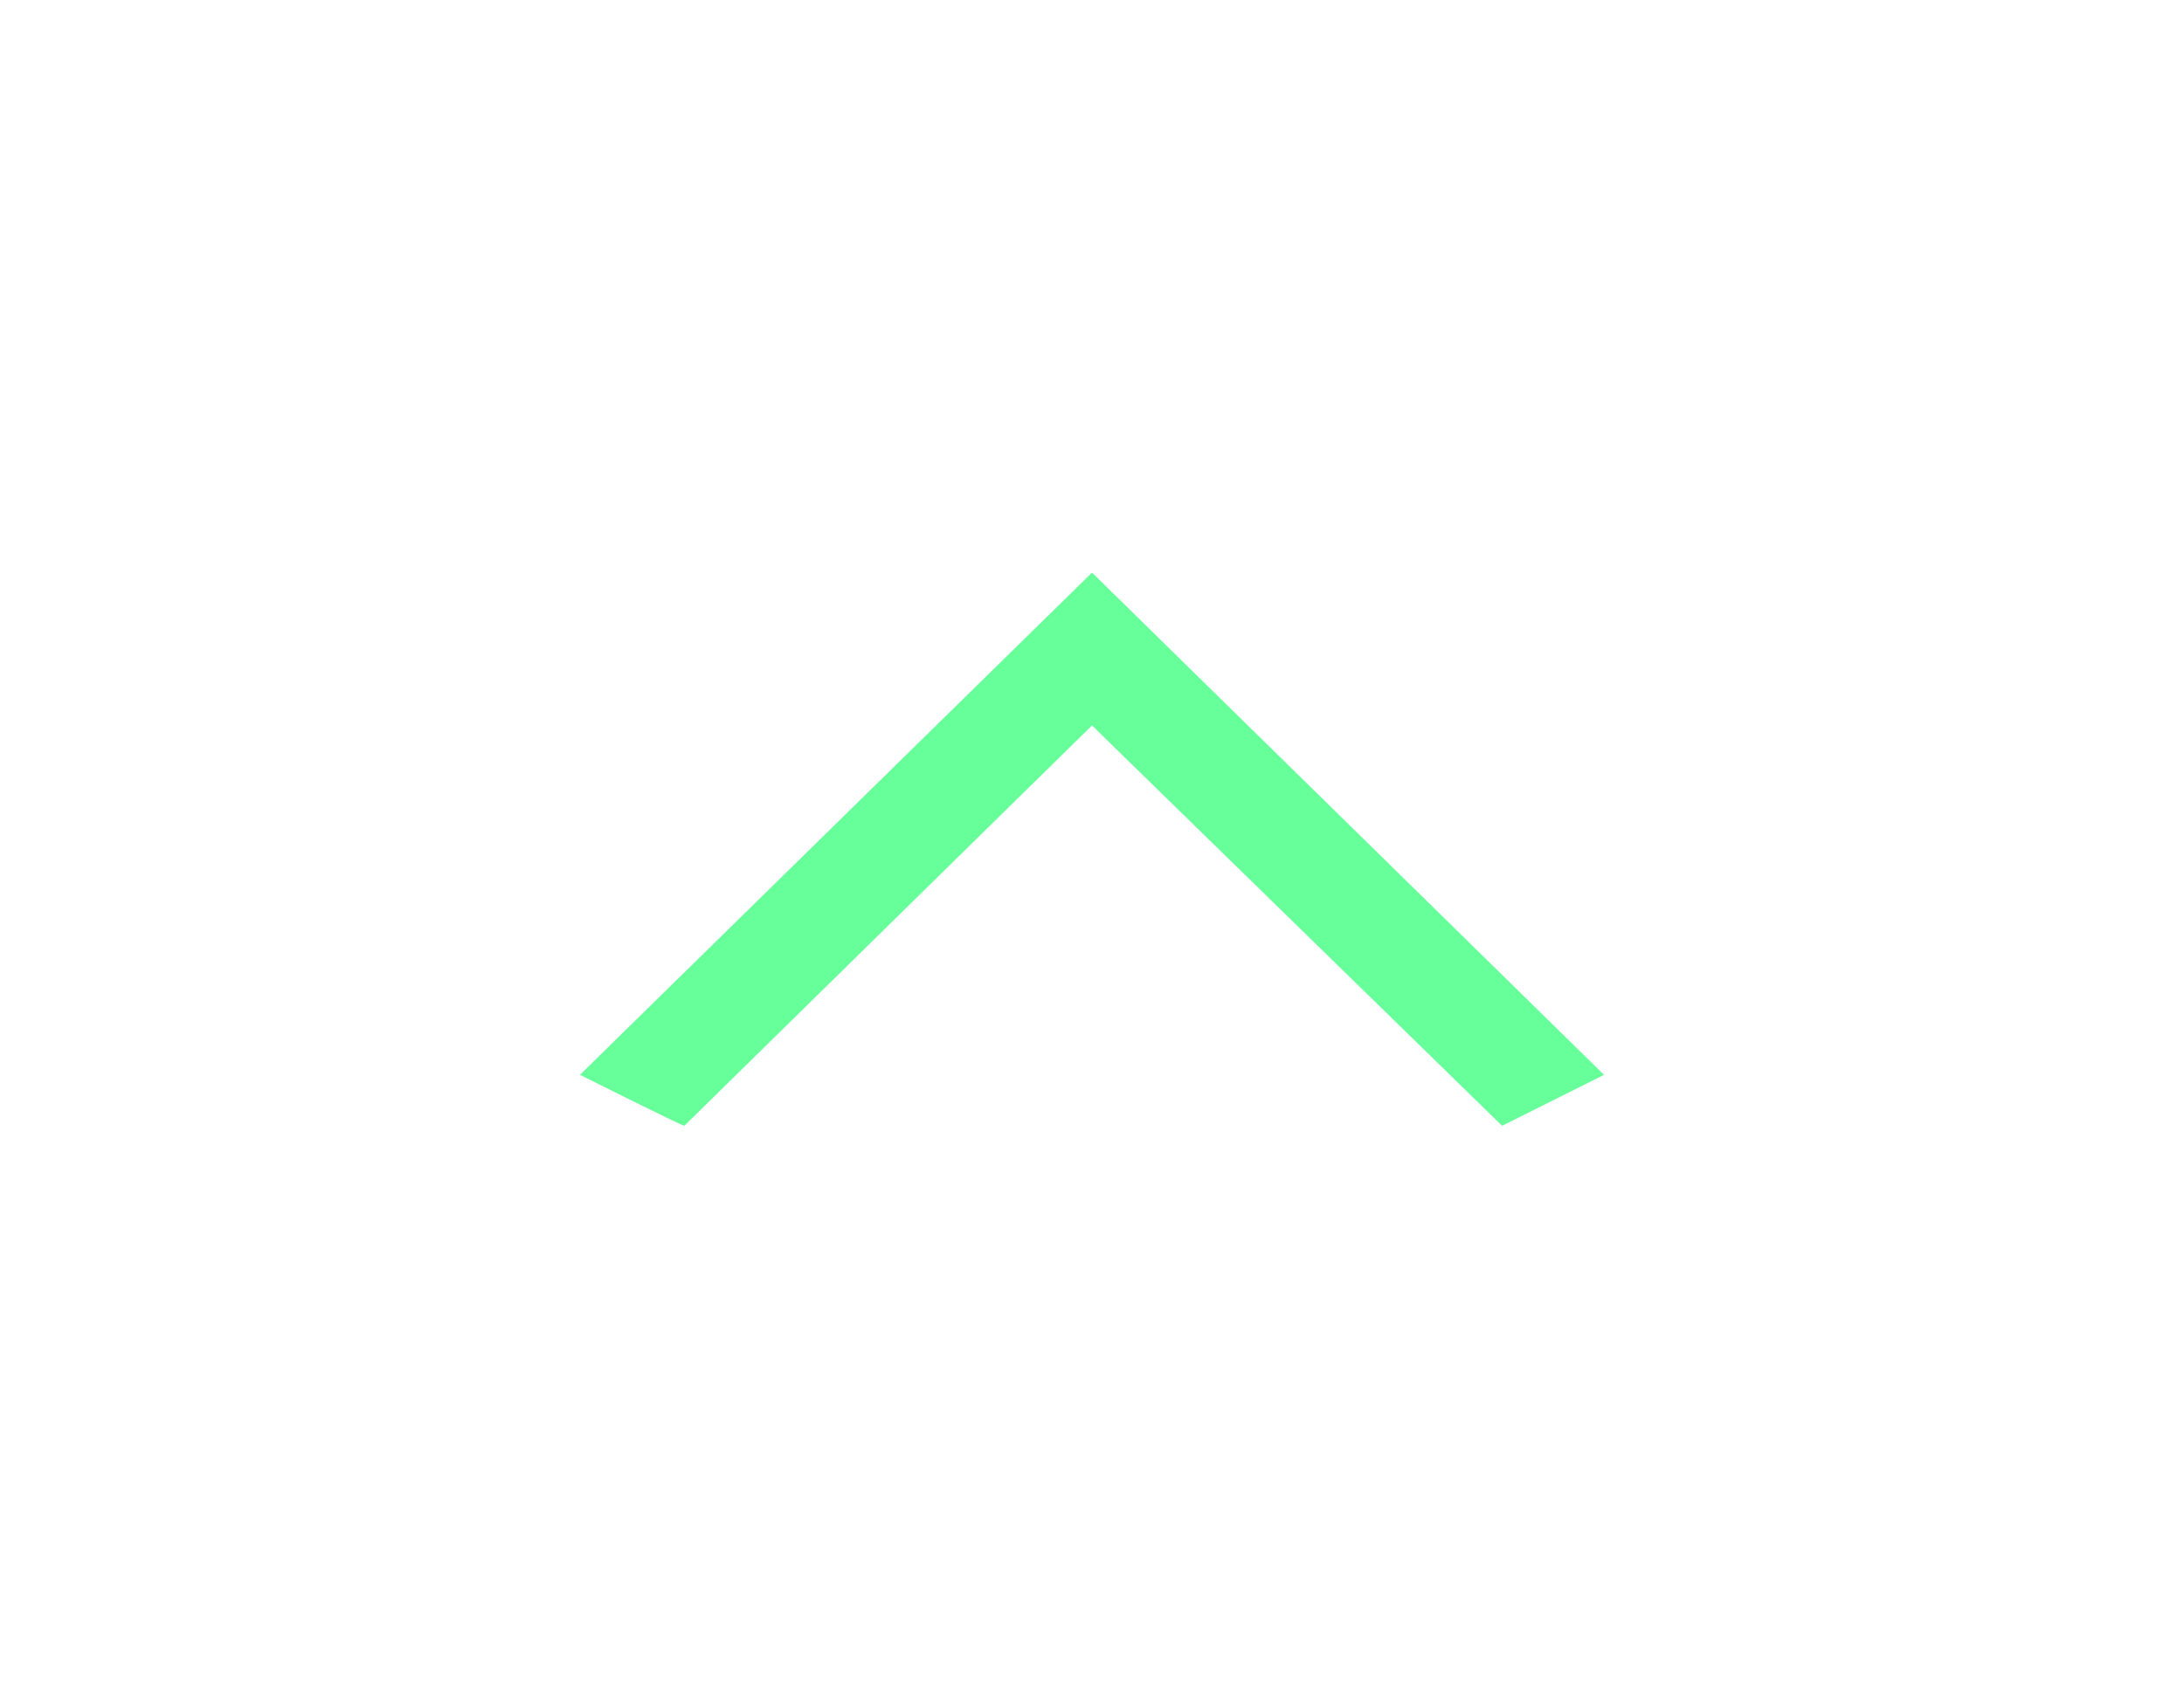 <?xml version="1.0" encoding="UTF-8" standalone="no"?>
<!-- Generator: Adobe Illustrator 21.0.0, SVG Export Plug-In . SVG Version: 6.00 Build 0)  -->

<svg
   xmlns:i="&amp;ns_ai;"
   xmlns:dc="http://purl.org/dc/elements/1.1/"
   xmlns:cc="http://creativecommons.org/ns#"
   xmlns:rdf="http://www.w3.org/1999/02/22-rdf-syntax-ns#"
   xmlns:svg="http://www.w3.org/2000/svg"
   xmlns="http://www.w3.org/2000/svg"
   xmlns:sodipodi="http://sodipodi.sourceforge.net/DTD/sodipodi-0.dtd"
   xmlns:inkscape="http://www.inkscape.org/namespaces/inkscape"
   version="1.1"
   id="Layer_1"
   x="0px"
   y="0px"
   viewBox="0 0 90 70"
   style="enable-background:new 0 0 90 70;"
   xml:space="preserve"
   inkscape:version="0.91 r13725"
   sodipodi:docname="HMI_Settings_TimeDate_Arrow_Up.svg"><defs
     id="defs16" /><sodipodi:namedview
     pagecolor="#ffffff"
     bordercolor="#666666"
     borderopacity="1"
     objecttolerance="10"
     gridtolerance="10"
     guidetolerance="10"
     inkscape:pageopacity="0"
     inkscape:pageshadow="2"
     inkscape:window-width="2560"
     inkscape:window-height="1464"
     id="namedview14"
     showgrid="false"
     inkscape:zoom="3.3714286"
     inkscape:cx="-118.4322"
     inkscape:cy="35"
     inkscape:window-x="0"
     inkscape:window-y="0"
     inkscape:window-maximized="1"
     inkscape:current-layer="Layer_1" /><style
     type="text/css"
     id="style3">
	.st0{fill-rule:evenodd;clip-rule:evenodd;fill:#66FF99;}
</style><switch
     id="switch5"><g
       i:extraneous="self"
       id="g7"><g
         id="previous_11_"><g
           id="g10"><path
             class="st0"
             d="M45,23.6L23.9,44.3c0,0,4.2,2.1,4.3,2.1c0,0,16.8-16.5,16.8-16.5c0,0,16.9,16.5,16.9,16.5      c0,0,4.2-2.1,4.2-2.1L45,23.6z"
             id="path12" /></g></g></g></switch></svg>